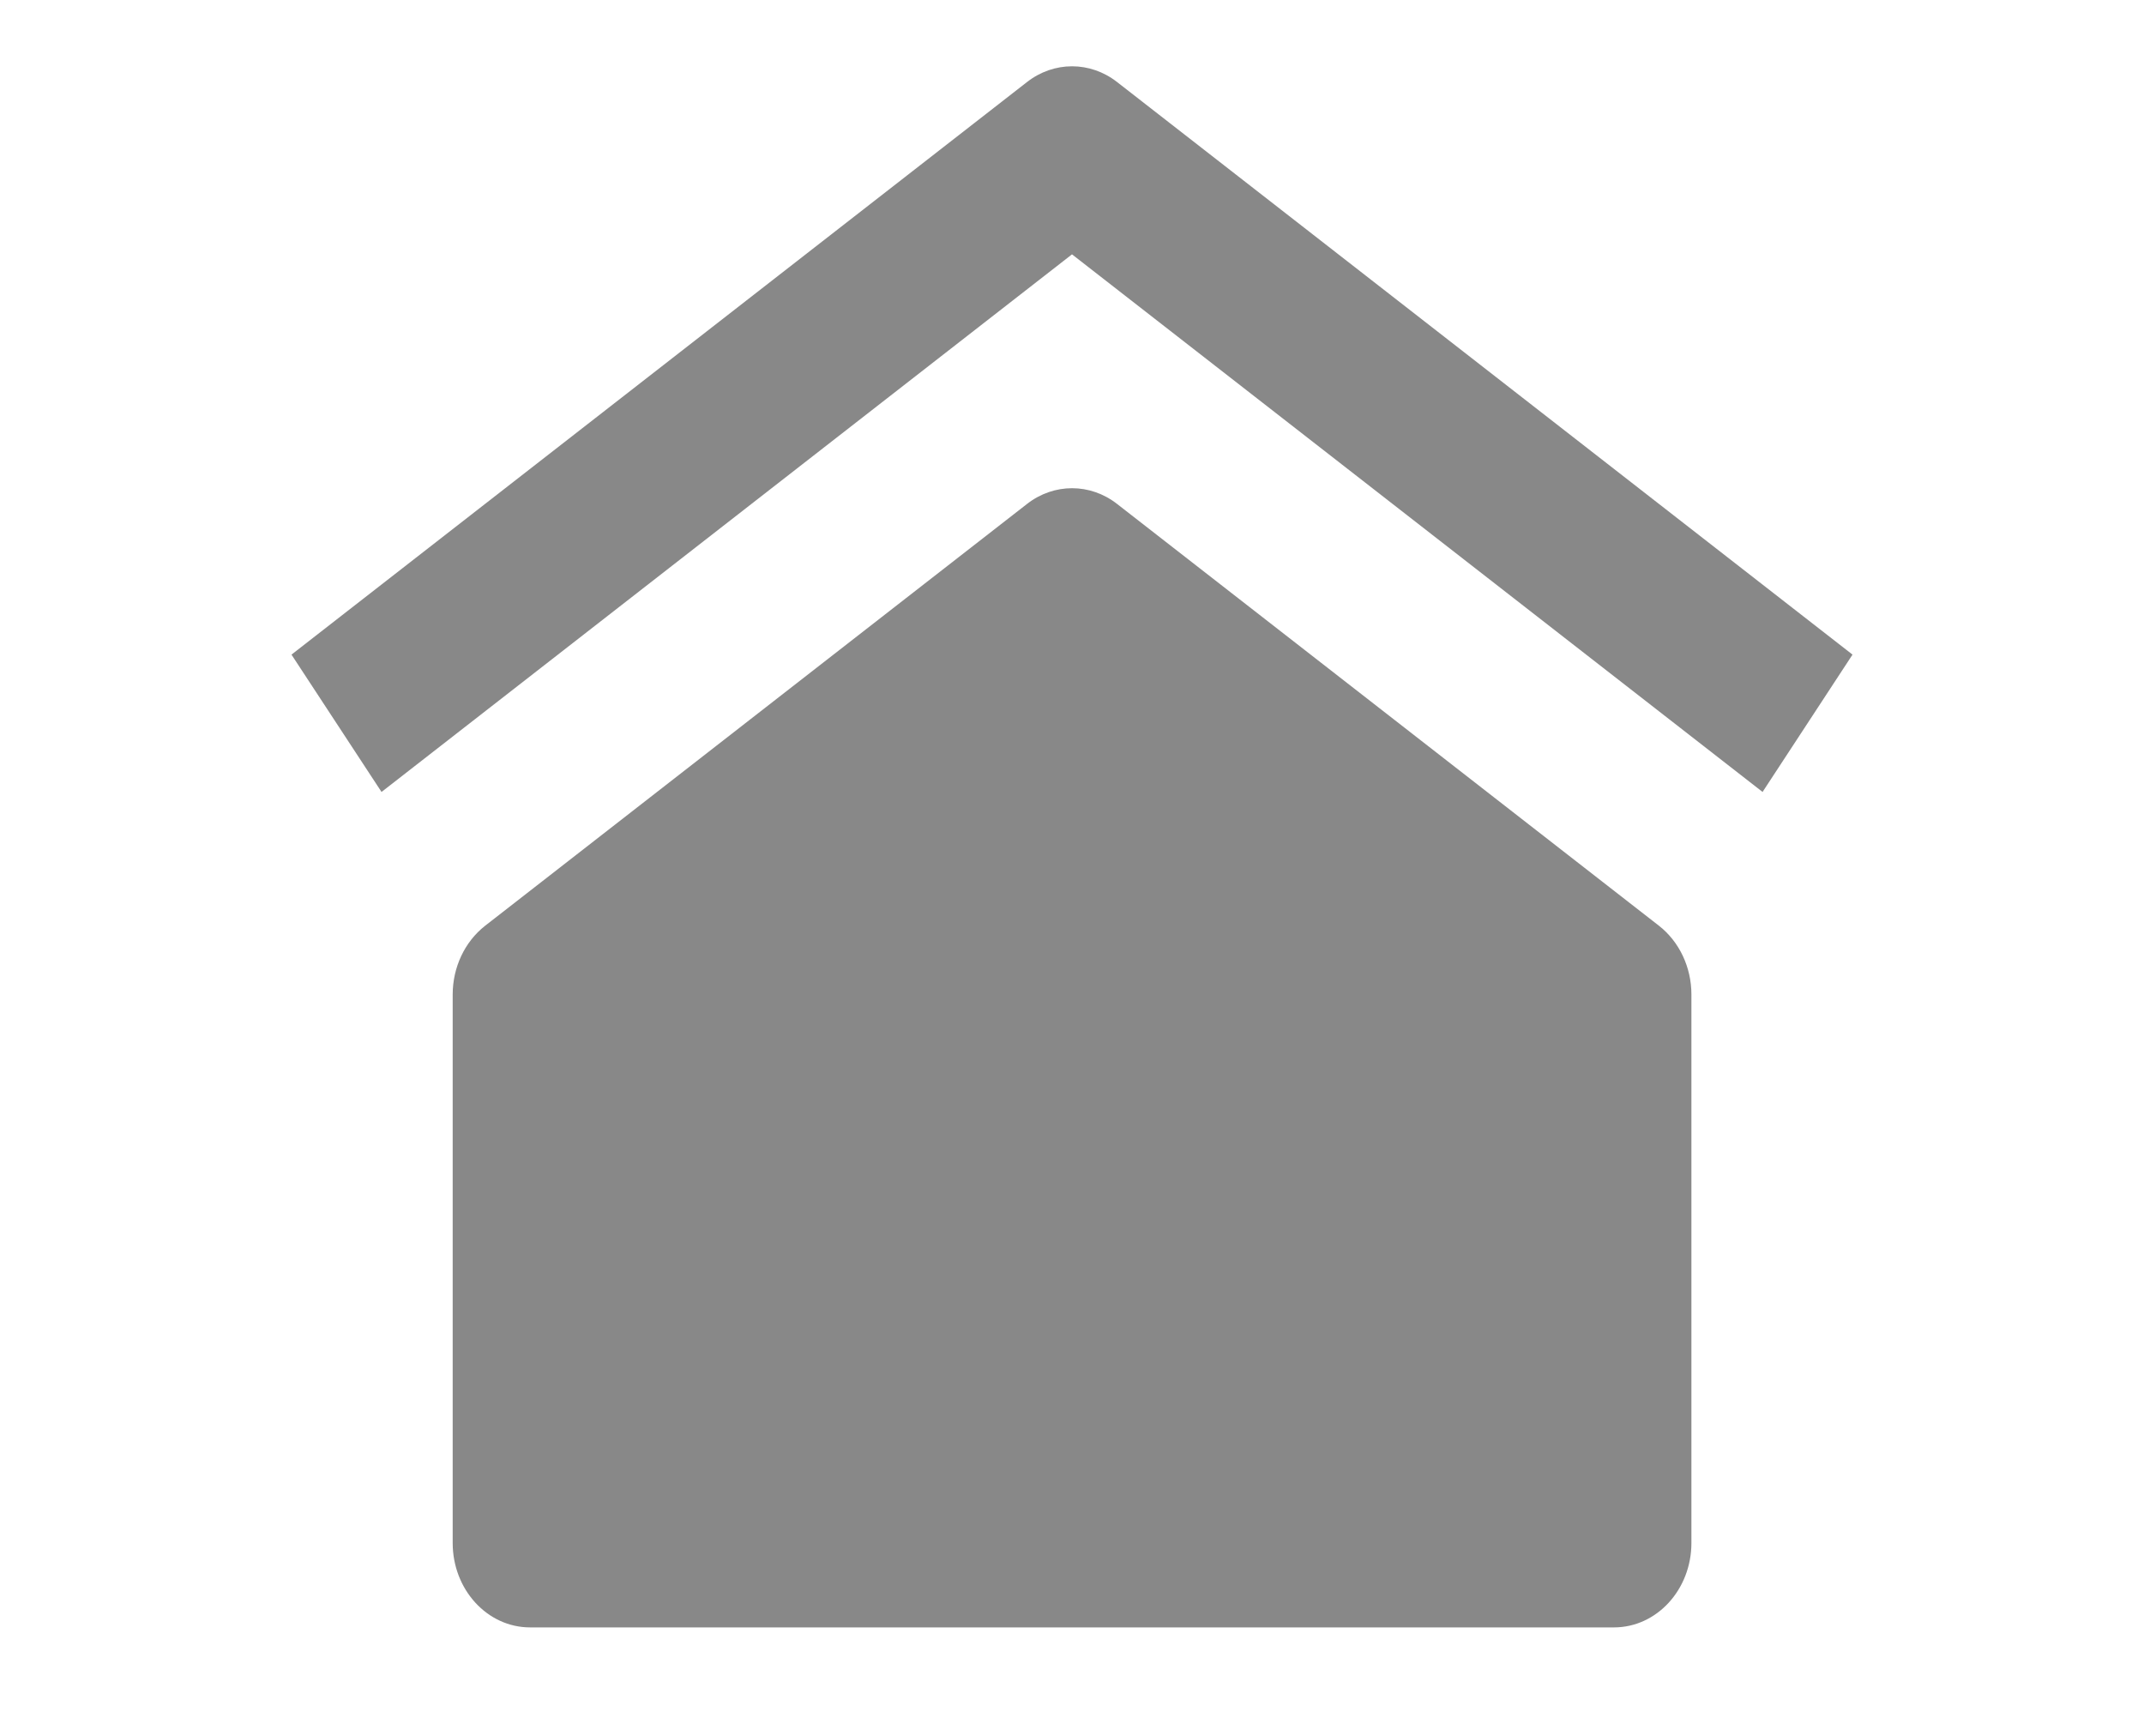 <svg width="21" height="17" viewBox="0 0 21 17" fill="none" xmlns="http://www.w3.org/2000/svg">
<g clip-path="url(#clip0_10_2)">
<mask id="mask0_10_2" style="mask-type:luminance" maskUnits="userSpaceOnUse" x="0" y="0" width="21" height="17">
<path d="M21 0H0V17H21V0Z" fill="white"/>
</mask>
<g mask="url(#mask0_10_2)">
<path d="M10.941 0.803C10.678 0.598 10.323 0.598 10.06 0.803L2.855 6.411L3.737 7.756L10.5 2.491L17.264 7.756L18.145 6.411L10.941 0.803ZM16.25 9.067L10.941 4.935C10.678 4.73 10.323 4.73 10.06 4.935L4.751 9.067C4.552 9.223 4.434 9.473 4.434 9.74V15.111C4.434 15.568 4.773 15.938 5.192 15.938H15.809C16.227 15.938 16.567 15.568 16.567 15.111V9.74C16.567 9.473 16.449 9.223 16.25 9.067Z" fill="#888888"/>
</g>
</g>
<defs>
<clipPath id="clip0_10_2">
<rect width="21" height="17" fill="white"/>
</clipPath>
</defs>
</svg>

